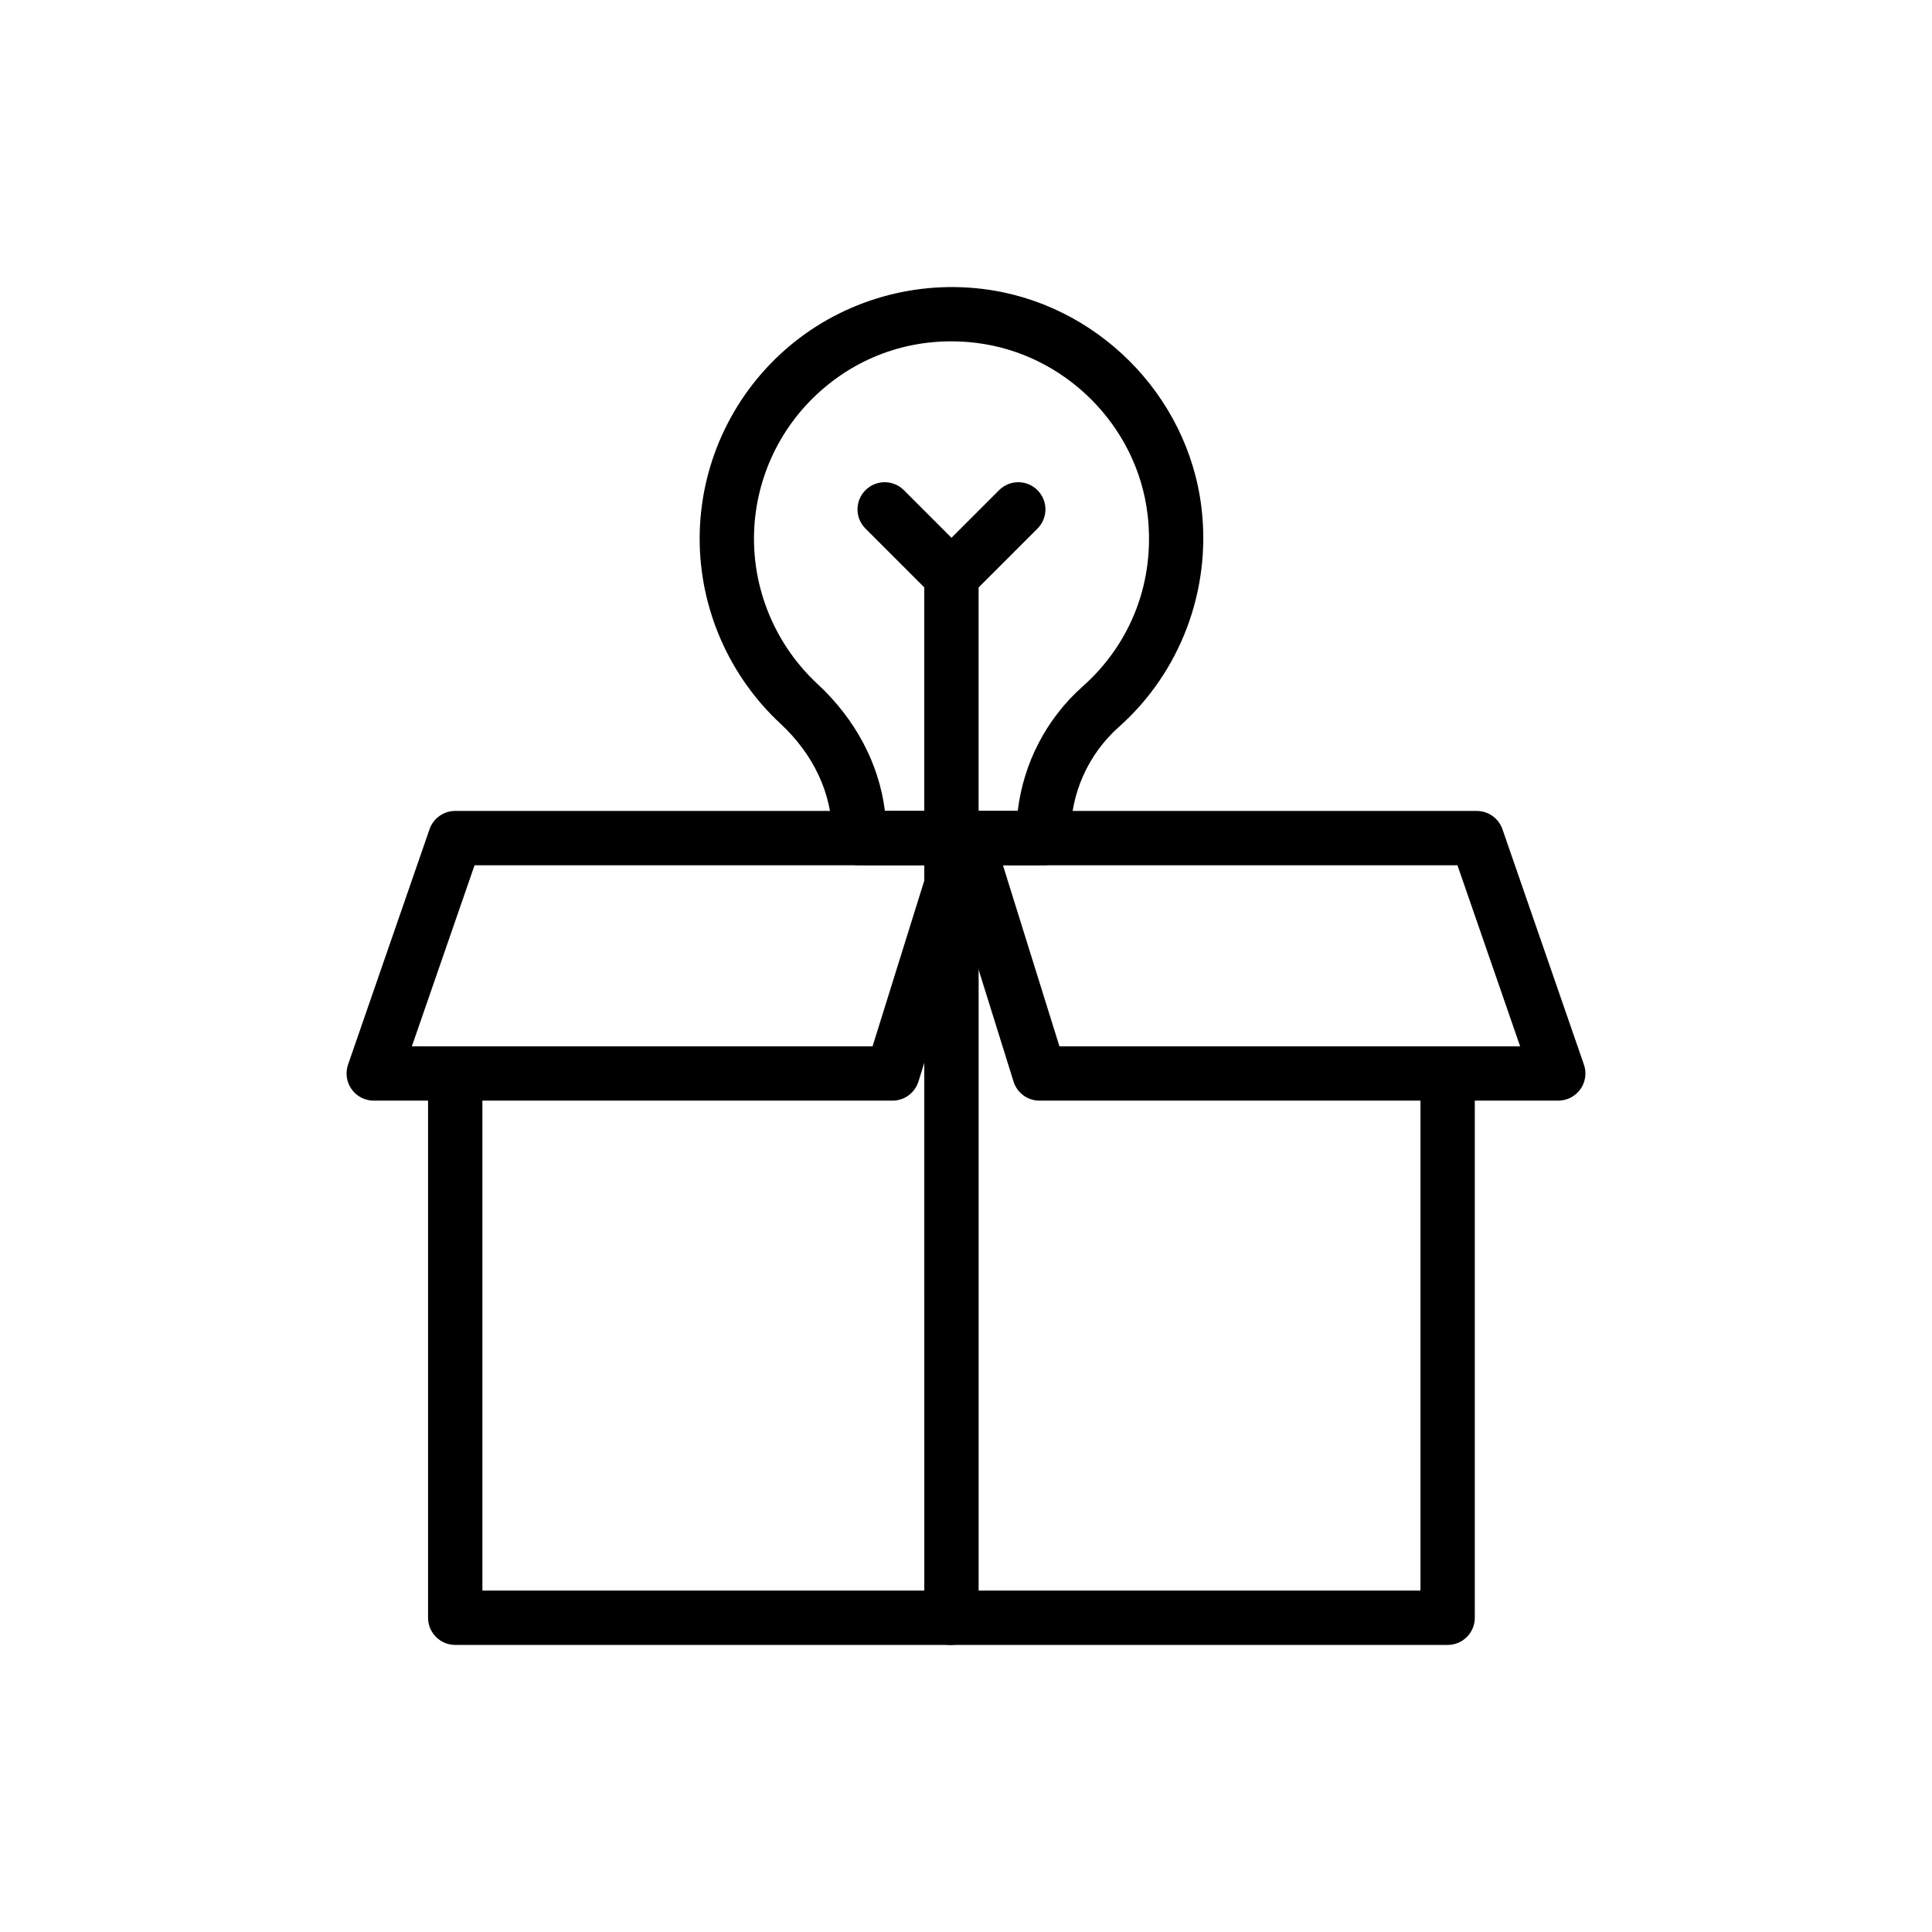 <?xml version="1.0" encoding="UTF-8"?>
<!-- Uploaded to: ICON Repo, www.svgrepo.com, Generator: ICON Repo Mixer Tools -->
<svg fill="#000000" width="800px" height="800px" version="1.1" viewBox="144 144 512 512" xmlns="http://www.w3.org/2000/svg">
 <g>
  <path d="m380.53 435.68h-137.49c-2.328 0-4.512-1.125-5.863-3.023-1.352-1.898-1.699-4.328-0.938-6.531l21.594-62.375c1-2.898 3.731-4.844 6.801-4.844l135.36 0.004c2.289 0 4.441 1.09 5.797 2.934 1.355 1.84 1.754 4.219 1.07 6.406l-19.465 62.375c-0.938 3.004-3.723 5.055-6.871 5.055zm-127.38-14.395h122.09l14.973-47.98h-120.45z"/>
  <path d="m556.95 435.68h-137.48c-3.148 0-5.934-2.047-6.871-5.055l-19.469-62.375c-0.684-2.188-0.285-4.566 1.07-6.406 1.355-1.844 3.512-2.934 5.801-2.934h135.36c3.066 0 5.797 1.945 6.801 4.844l21.594 62.375c0.762 2.199 0.414 4.633-0.938 6.531-1.355 1.895-3.539 3.019-5.867 3.019zm-132.19-14.395h122.09l-16.609-47.98h-120.45z"/>
  <path d="m396.14 579.92h-131.5c-3.977 0-7.199-3.223-7.199-7.199v-144.02c0-3.977 3.223-7.199 7.199-7.199 3.977 0 7.199 3.223 7.199 7.199v136.82h117.11l-0.004-199.42c0-3.977 3.223-7.199 7.199-7.199s7.199 3.223 7.199 7.199v206.62c-0.004 3.973-3.227 7.195-7.199 7.195z"/>
  <path d="m527.64 579.92h-131.86c-3.977 0-7.199-3.223-7.199-7.199 0-3.977 3.223-7.199 7.199-7.199h124.66v-137.04c0-3.977 3.223-7.199 7.199-7.199 3.977 0 7.199 3.223 7.199 7.199v144.25c-0.004 3.973-3.227 7.195-7.203 7.195z"/>
  <path d="m420.53 373.3h-48.82c-3.977 0-7.199-3.223-7.199-7.199v-0.875c0-10.801-4.859-21.258-13.68-29.445-13.605-12.629-21.414-30.492-21.414-49.016 0-19.027 8.172-37.203 22.414-49.859 14.23-12.648 33.332-18.617 52.367-16.359 30.172 3.562 54.652 27.992 58.215 58.078 2.586 21.855-5.617 43.559-21.941 58.062-8.098 7.199-12.742 17.602-12.742 28.547v0.867c-0.004 3.977-3.227 7.199-7.199 7.199zm-42.02-14.395h35.199c1.523-12.688 7.606-24.457 17.199-32.977 13-11.547 19.273-28.172 17.207-45.609-2.785-23.555-21.969-42.68-45.605-45.477-15.184-1.797-29.793 2.754-41.117 12.82-11.172 9.93-17.582 24.184-17.582 39.105 0 14.527 6.125 28.551 16.809 38.465 10.105 9.375 16.32 21.148 17.891 33.672z"/>
  <path d="m396.14 373.3c-3.977 0-7.199-3.223-7.199-7.199v-69.418c0-3.977 3.223-7.199 7.199-7.199s7.199 3.223 7.199 7.199v69.418c-0.004 3.977-3.227 7.199-7.199 7.199z"/>
  <path d="m396.15 303.89c-1.84 0-3.684-0.703-5.09-2.109l-17.703-17.703c-2.812-2.812-2.812-7.367 0-10.176 2.812-2.812 7.367-2.812 10.176 0l12.617 12.617 12.617-12.617c2.812-2.812 7.367-2.812 10.176 0 2.812 2.812 2.812 7.367 0 10.176l-17.703 17.703c-1.406 1.406-3.246 2.109-5.09 2.109z"/>
 </g>
</svg>